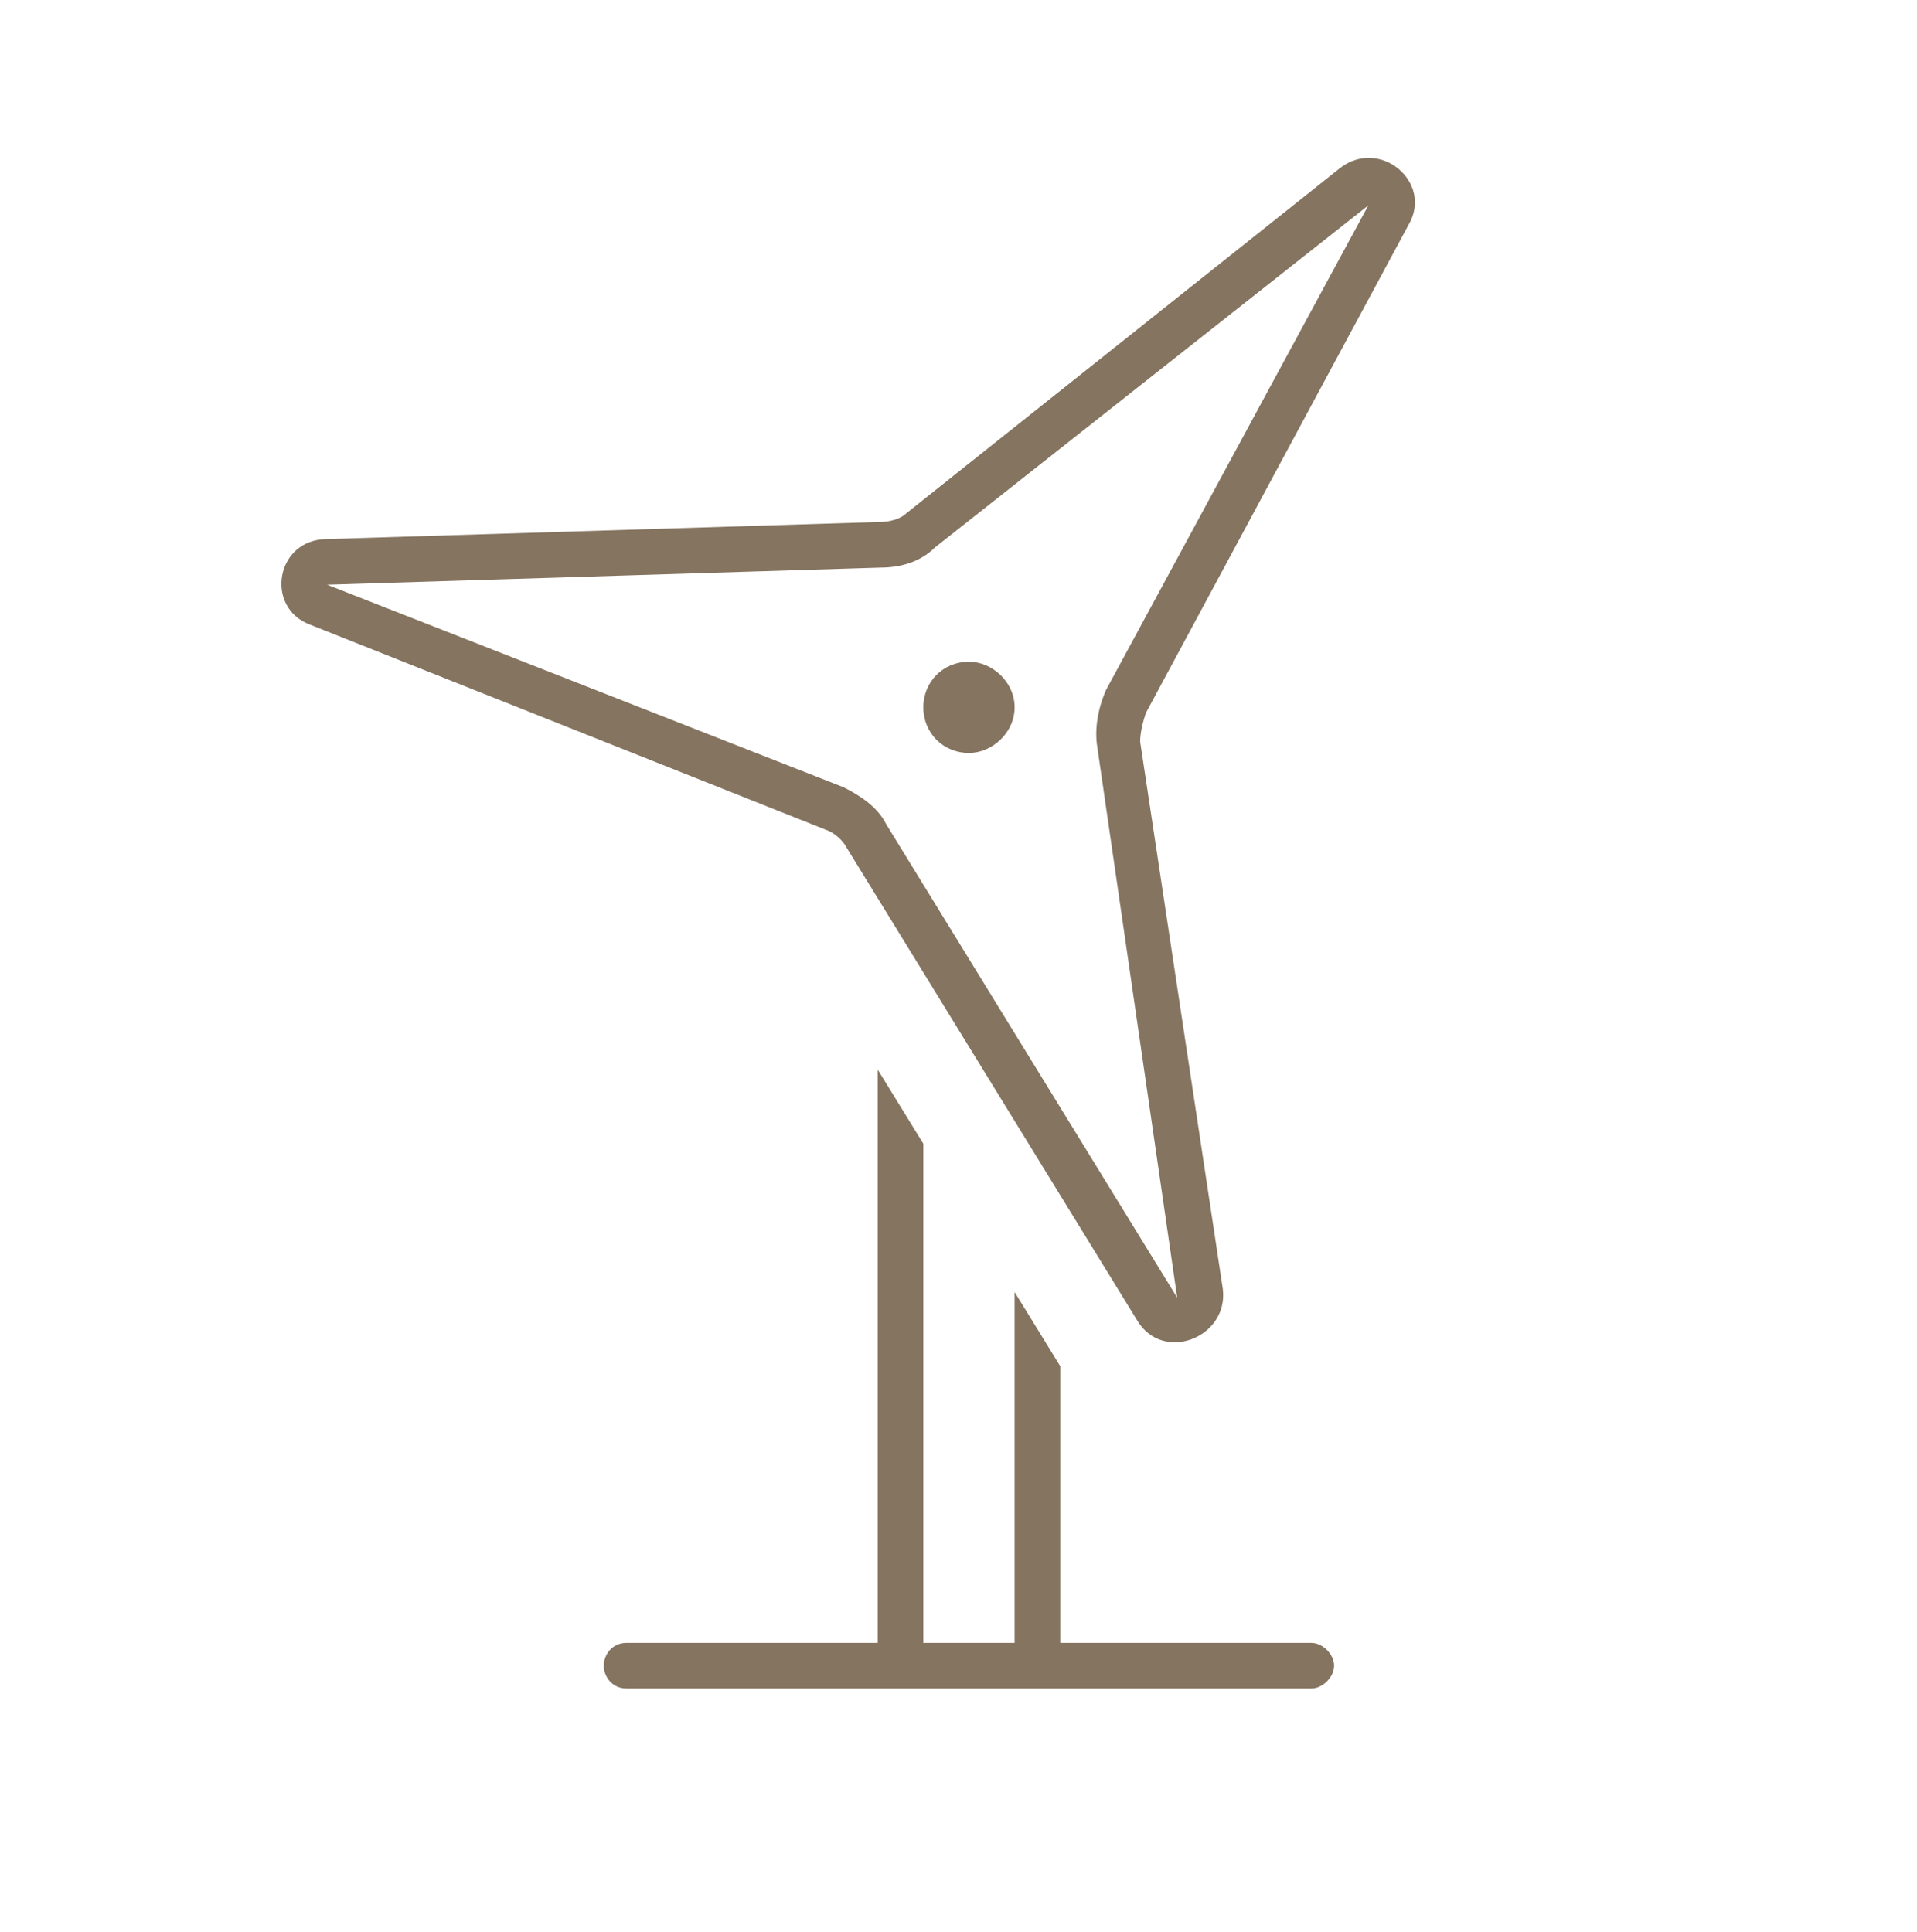 <svg width="126" height="127" viewBox="0 0 126 127" fill="none" xmlns="http://www.w3.org/2000/svg">
<path d="M72.125 49.125C71.938 48 72.125 46.688 72.688 45.375L89.938 13.5L61.438 36C60.5 36.938 59.188 37.312 57.875 37.312L21.5 38.438L55.438 51.75C56.562 52.312 57.688 53.062 58.25 54.188L77.375 85.312L72.125 49.125ZM80.375 84.75C80.75 87.938 76.438 89.625 74.75 86.812L55.625 55.688C55.438 55.312 54.875 54.75 54.312 54.562L20.375 41.062C17.375 39.938 18.125 35.438 21.5 35.438L57.875 34.312C58.438 34.312 59.188 34.125 59.562 33.75L88.062 11.062C90.688 9 94.25 12 92.562 14.812L75.312 46.875C75.125 47.438 74.938 48.188 74.938 48.75L80.375 84.75ZM60.688 75.188V108H66.688V84.938L69.688 89.812V108H86.188C86.938 108 87.688 108.75 87.688 109.5C87.688 110.25 86.938 111 86.188 111H41.188C40.25 111 39.688 110.25 39.688 109.5C39.688 108.75 40.25 108 41.188 108H57.688V70.312L60.688 75.188ZM63.688 43.5C65.188 43.5 66.688 44.812 66.688 46.5C66.688 48.188 65.188 49.5 63.688 49.5C62 49.5 60.688 48.188 60.688 46.5C60.688 44.812 62 43.5 63.688 43.5Z" fill="#847460"/>
</svg>
